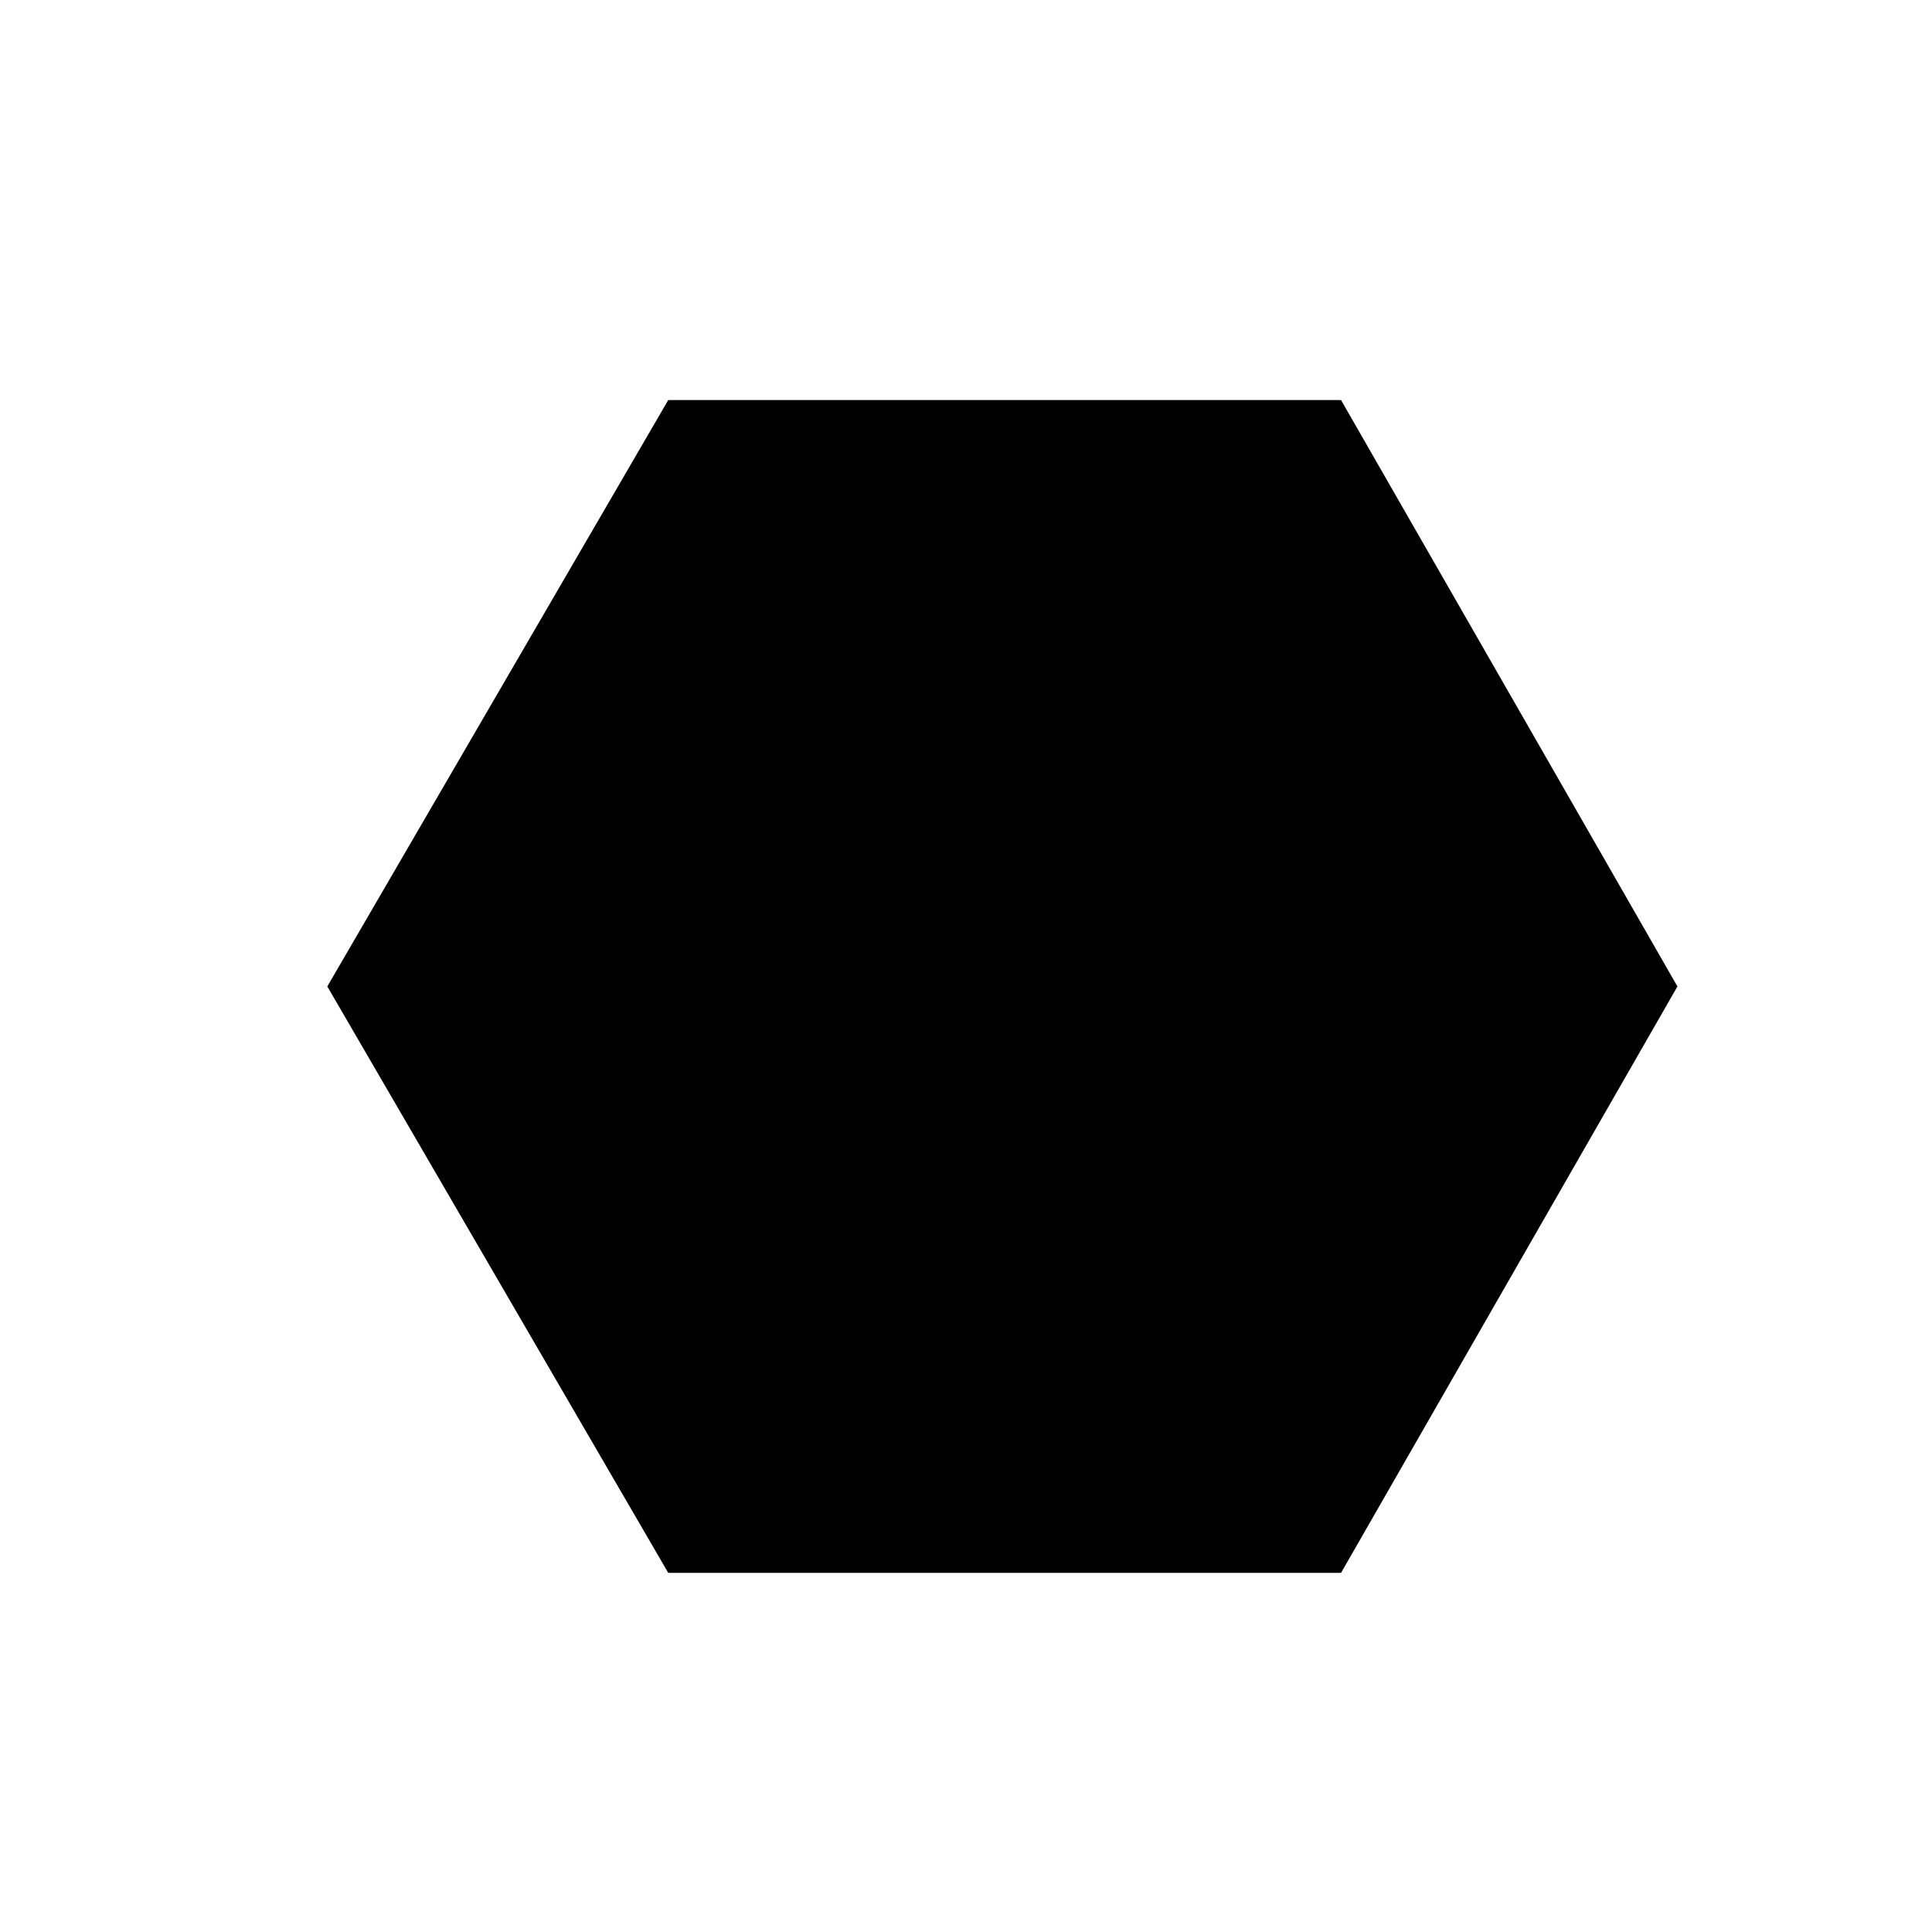 <?xml version="1.0" encoding="utf-8"?>
<!-- Generator: Adobe Illustrator 24.0.1, SVG Export Plug-In . SVG Version: 6.00 Build 0)  -->
<svg version="1.1" id="Vrstva_1" xmlns="http://www.w3.org/2000/svg" xmlns:xlink="http://www.w3.org/1999/xlink" x="0px" y="0px"
	 viewBox="0 0 42.5 42.5" style="enable-background:new 0 0 42.5 42.5;" xml:space="preserve">
<polygon points="29.5,8.8 14.7,8.8 7.2,21.7 14.7,34.6 29.5,34.6 36.9,21.7 "/>
<circle cx="82.9" cy="44" r="12.9"/>
<rect x="110" y="31.2" width="25.7" height="25.7"/>
<path d="M162.9,35.2c4.9,0,8.9,4,8.9,8.9s-4,8.9-8.9,8.9s-8.9-4-8.9-8.9S158,35.2,162.9,35.2 M162.9,31.2c-7.1,0-12.9,5.8-12.9,12.9
	s5.8,12.9,12.9,12.9s12.9-5.8,12.9-12.9S170,31.2,162.9,31.2L162.9,31.2z"/>
</svg>
